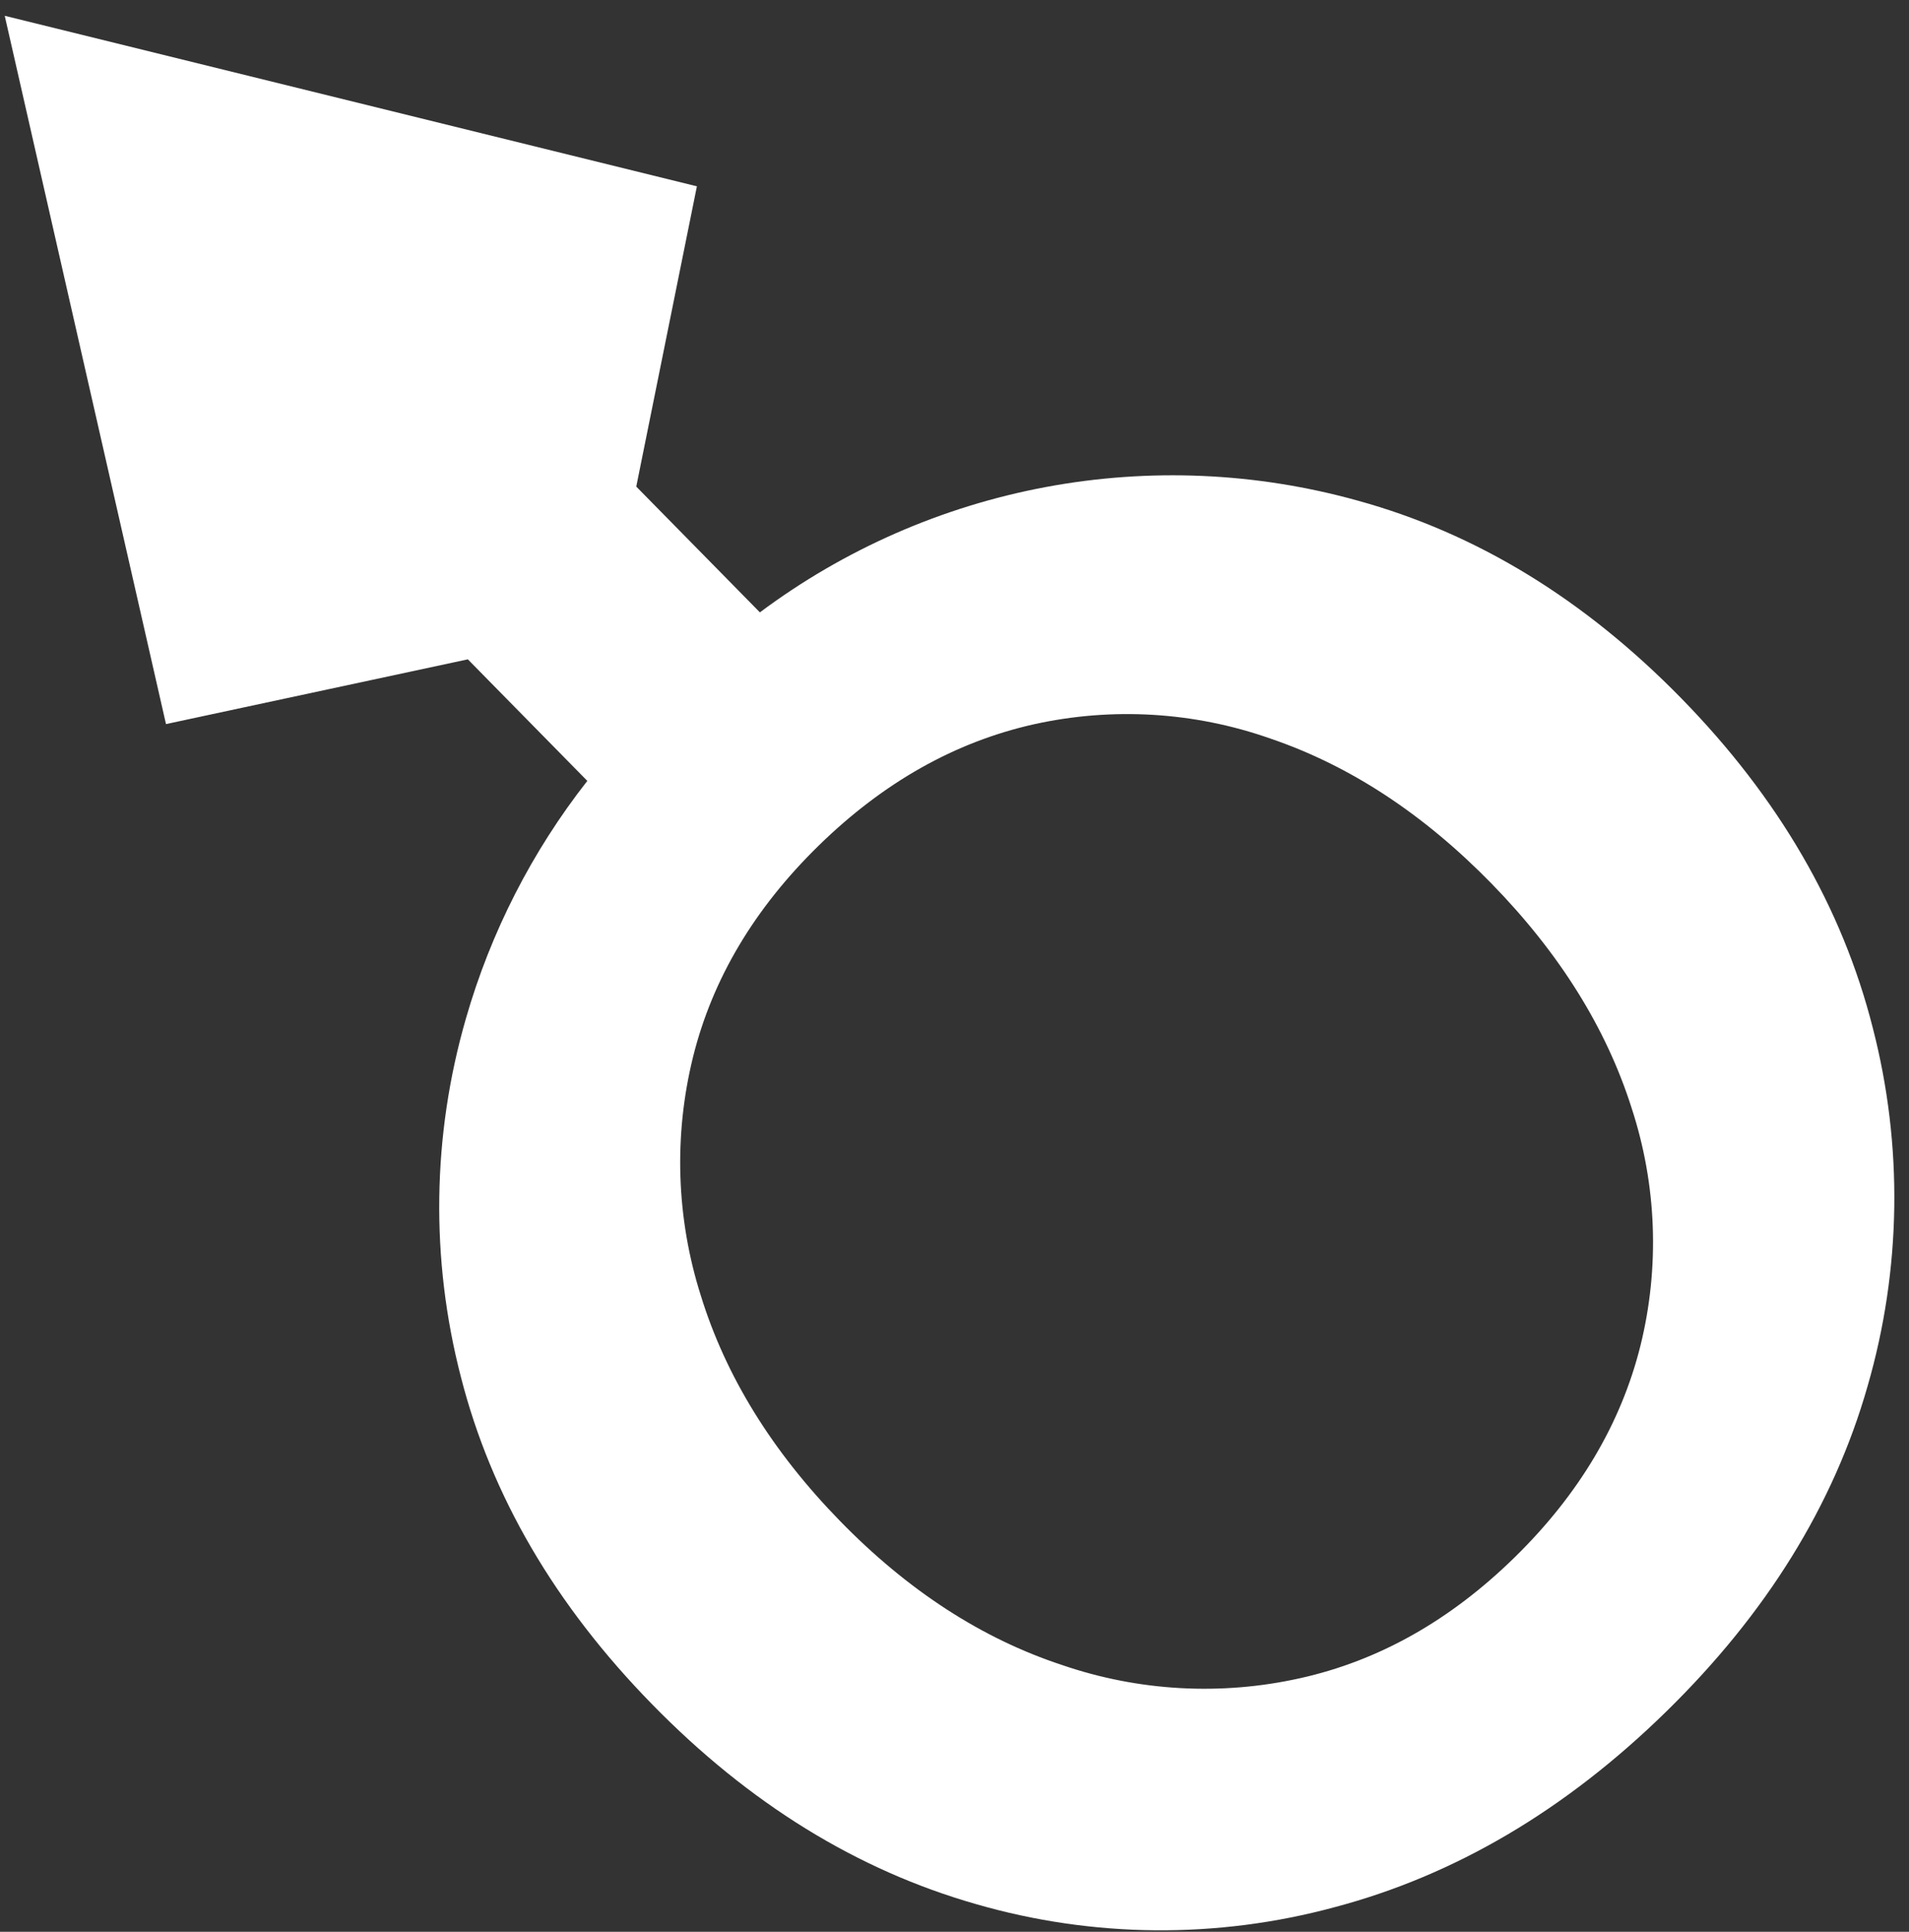 <?xml version="1.0" encoding="UTF-8"?> <svg xmlns="http://www.w3.org/2000/svg" width="84" height="85" viewBox="0 0 84 85" fill="none"><rect x="0" y="0" width="84" height="85" fill="#333333" stroke="none"/> <path d="M59.73 22.024C55.263 20.781 50.57 20.578 46.012 21.431C41.454 22.284 37.152 24.17 33.437 26.944L27.997 21.41L30.665 8.198L0.208 0.695L7.304 31.86L20.586 29.011L25.843 34.359C23.407 37.467 21.594 41.015 20.503 44.81C19.014 49.954 18.937 55.404 20.281 60.588C21.619 65.823 24.424 70.623 28.695 74.99C32.966 79.358 37.716 82.287 42.947 83.781C48.095 85.27 53.553 85.317 58.727 83.916C64.018 82.515 68.876 79.652 73.301 75.326C77.726 71.001 80.684 66.224 82.177 60.994C83.666 55.851 83.745 50.402 82.404 45.218C81.061 39.924 78.254 35.094 73.984 30.729C69.715 26.363 64.963 23.461 59.73 22.024ZM71.796 48.758C72.9 52.133 73.036 55.75 72.186 59.199C71.329 62.639 69.483 65.747 66.647 68.524C63.811 71.301 60.664 73.073 57.207 73.841C53.729 74.618 50.105 74.417 46.734 73.261C43.21 72.102 39.952 69.989 36.962 66.923C33.972 63.857 31.93 60.549 30.836 57.001C29.758 53.603 29.639 49.974 30.493 46.513C31.346 43.074 33.194 39.969 36.034 37.197C38.874 34.424 42.021 32.65 45.474 31.873C48.941 31.101 52.554 31.318 55.904 32.498C59.398 33.688 62.64 35.815 65.632 38.879C68.624 41.943 70.679 45.236 71.796 48.758Z" fill="white"></path> </svg> 